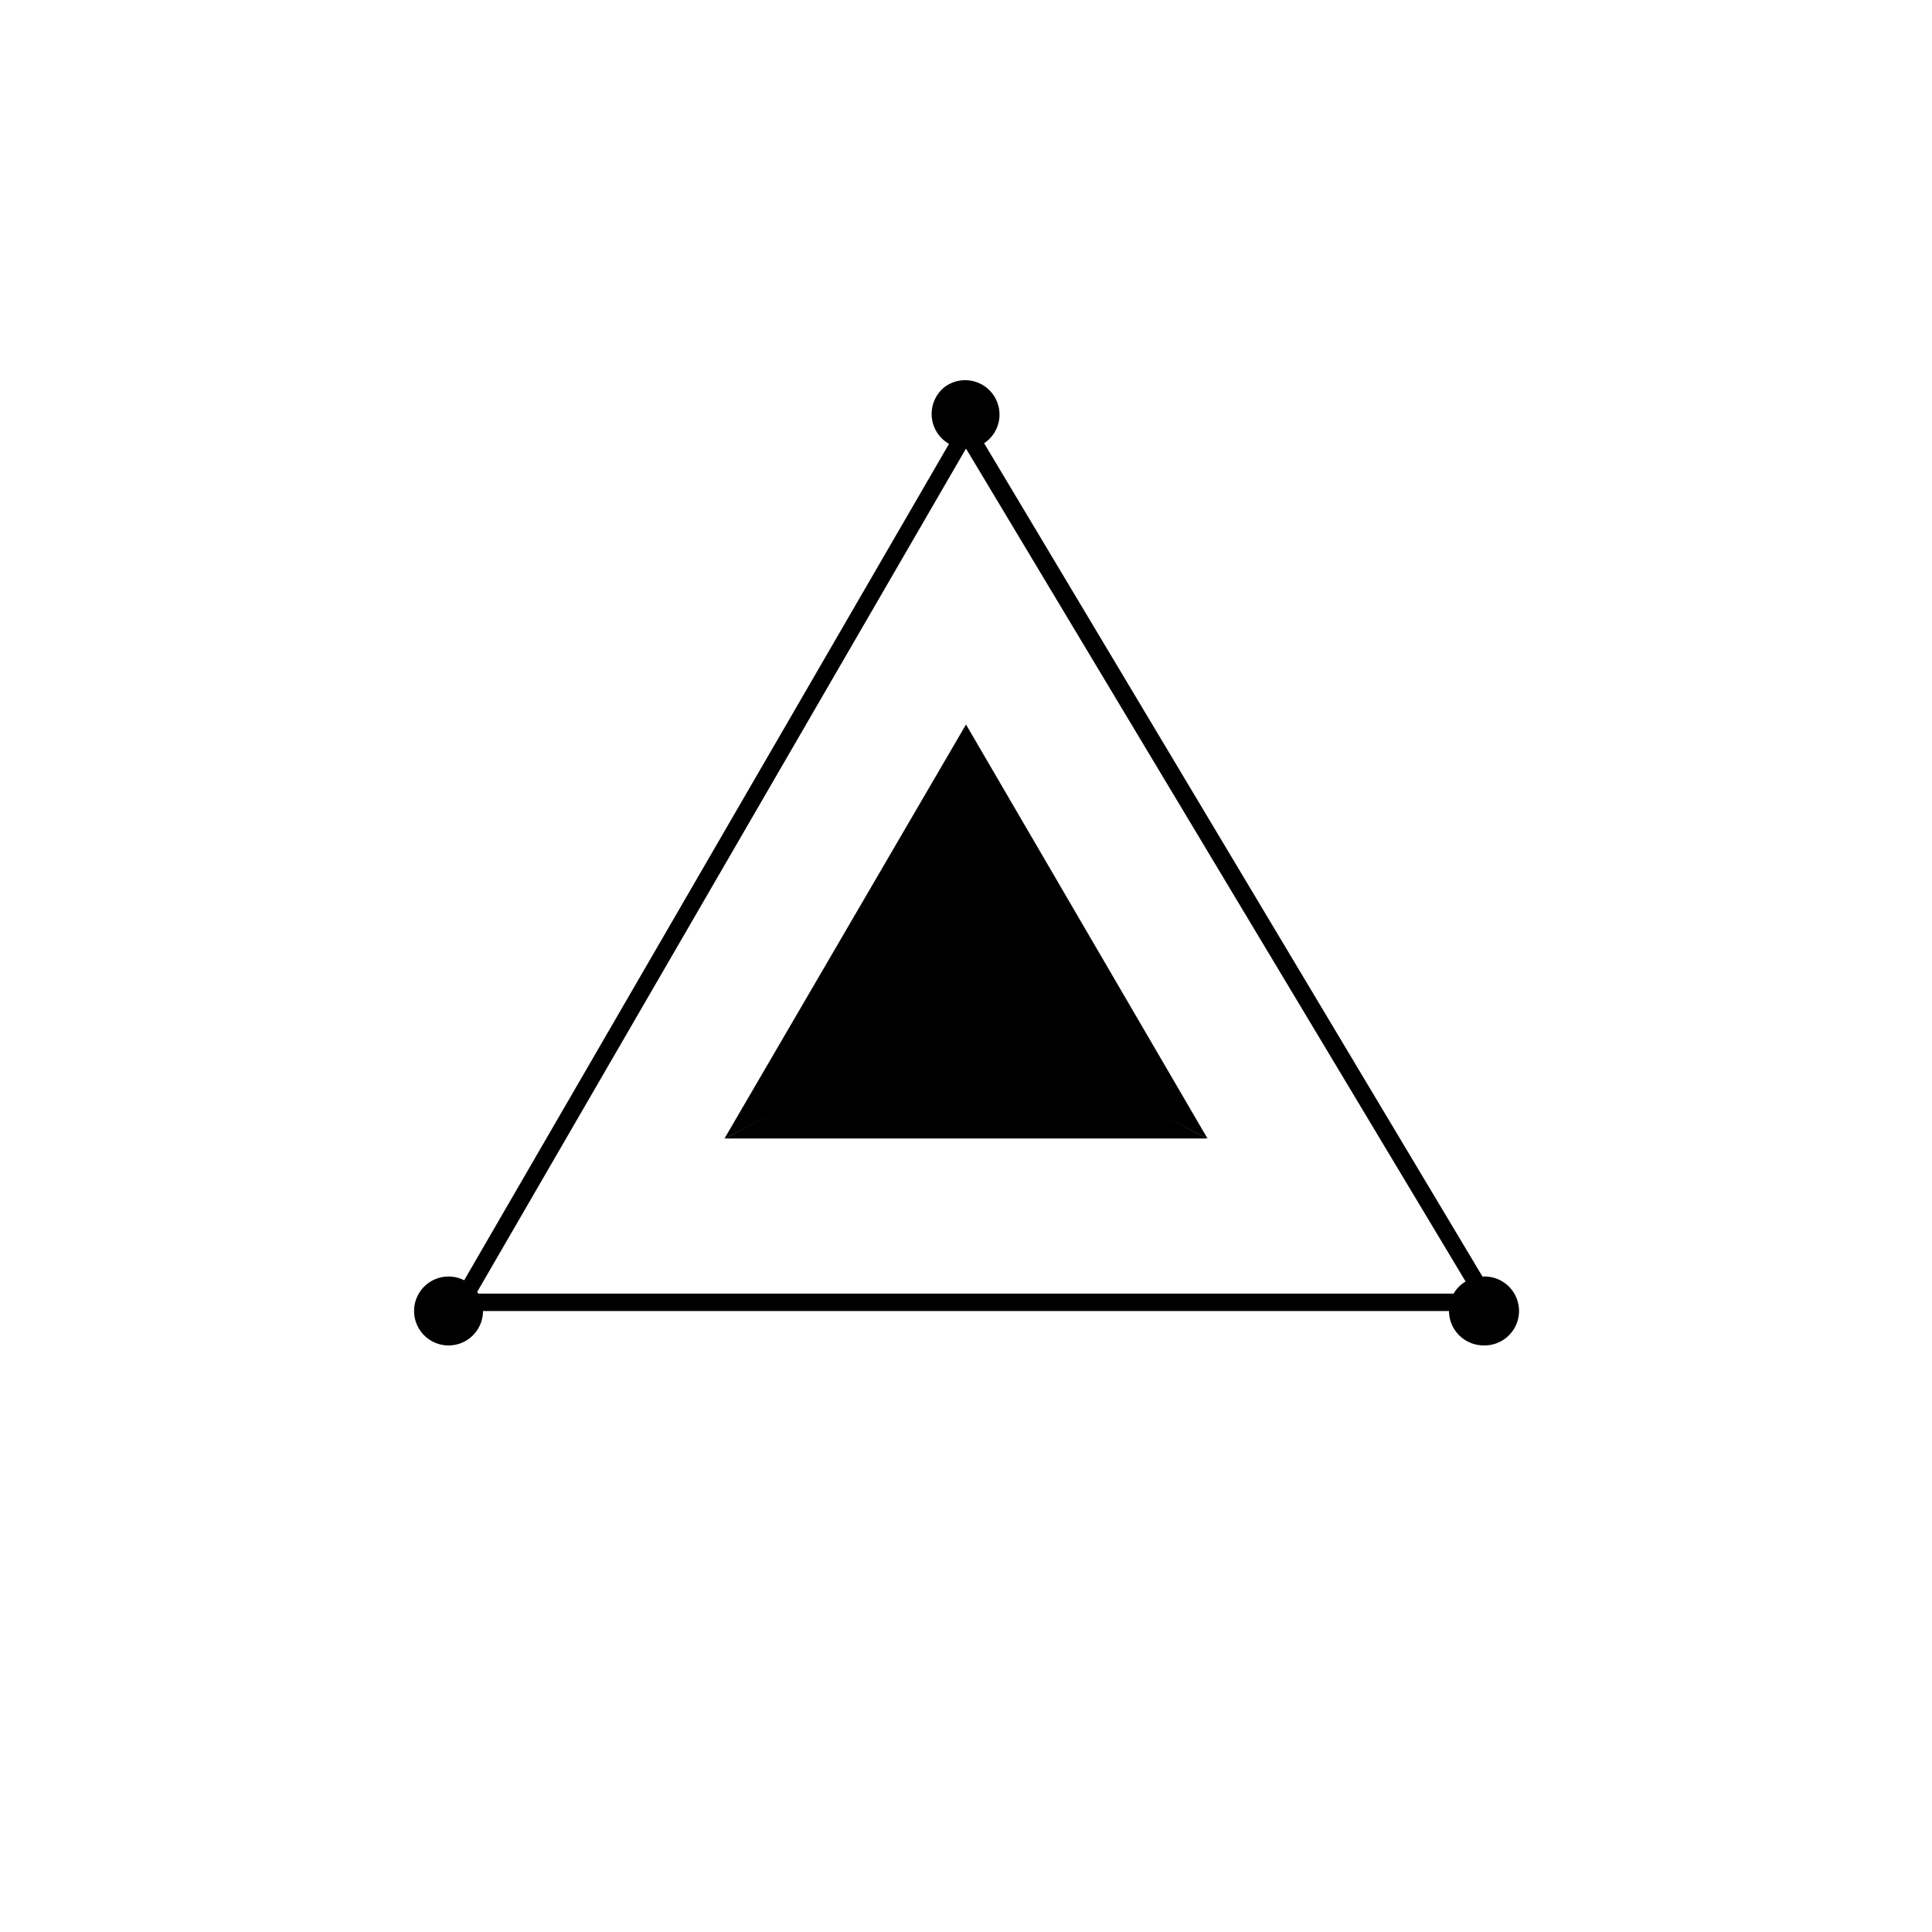<?xml version="1.0" encoding="utf-8"?>
<!-- Generator: www.svgicons.com -->
<svg xmlns="http://www.w3.org/2000/svg" width="800" height="800" viewBox="0 0 24 24">
<path fill="currentColor" fill-rule="evenodd" d="M12.225 5.506a.427.427 0 1 0-.486-.702a.428.428 0 0 0 .05.71l-6.023 10.39a.428.428 0 1 0 .234.382h12a.43.43 0 0 0 .428.427a.428.428 0 1 0-.012-.855zm5.981 10.413L12 5.572L5.928 16.048l.014.022h12.116a.4.4 0 0 1 .148-.15" clip-rule="evenodd"/><path fill="currentColor" d="m9 14.143l2.998-1.547L15 14.143z"/><path fill="currentColor" d="m12 9l-3 5.143l3-1.517zm0 0l3 5.143l-3-1.517z"/>
</svg>